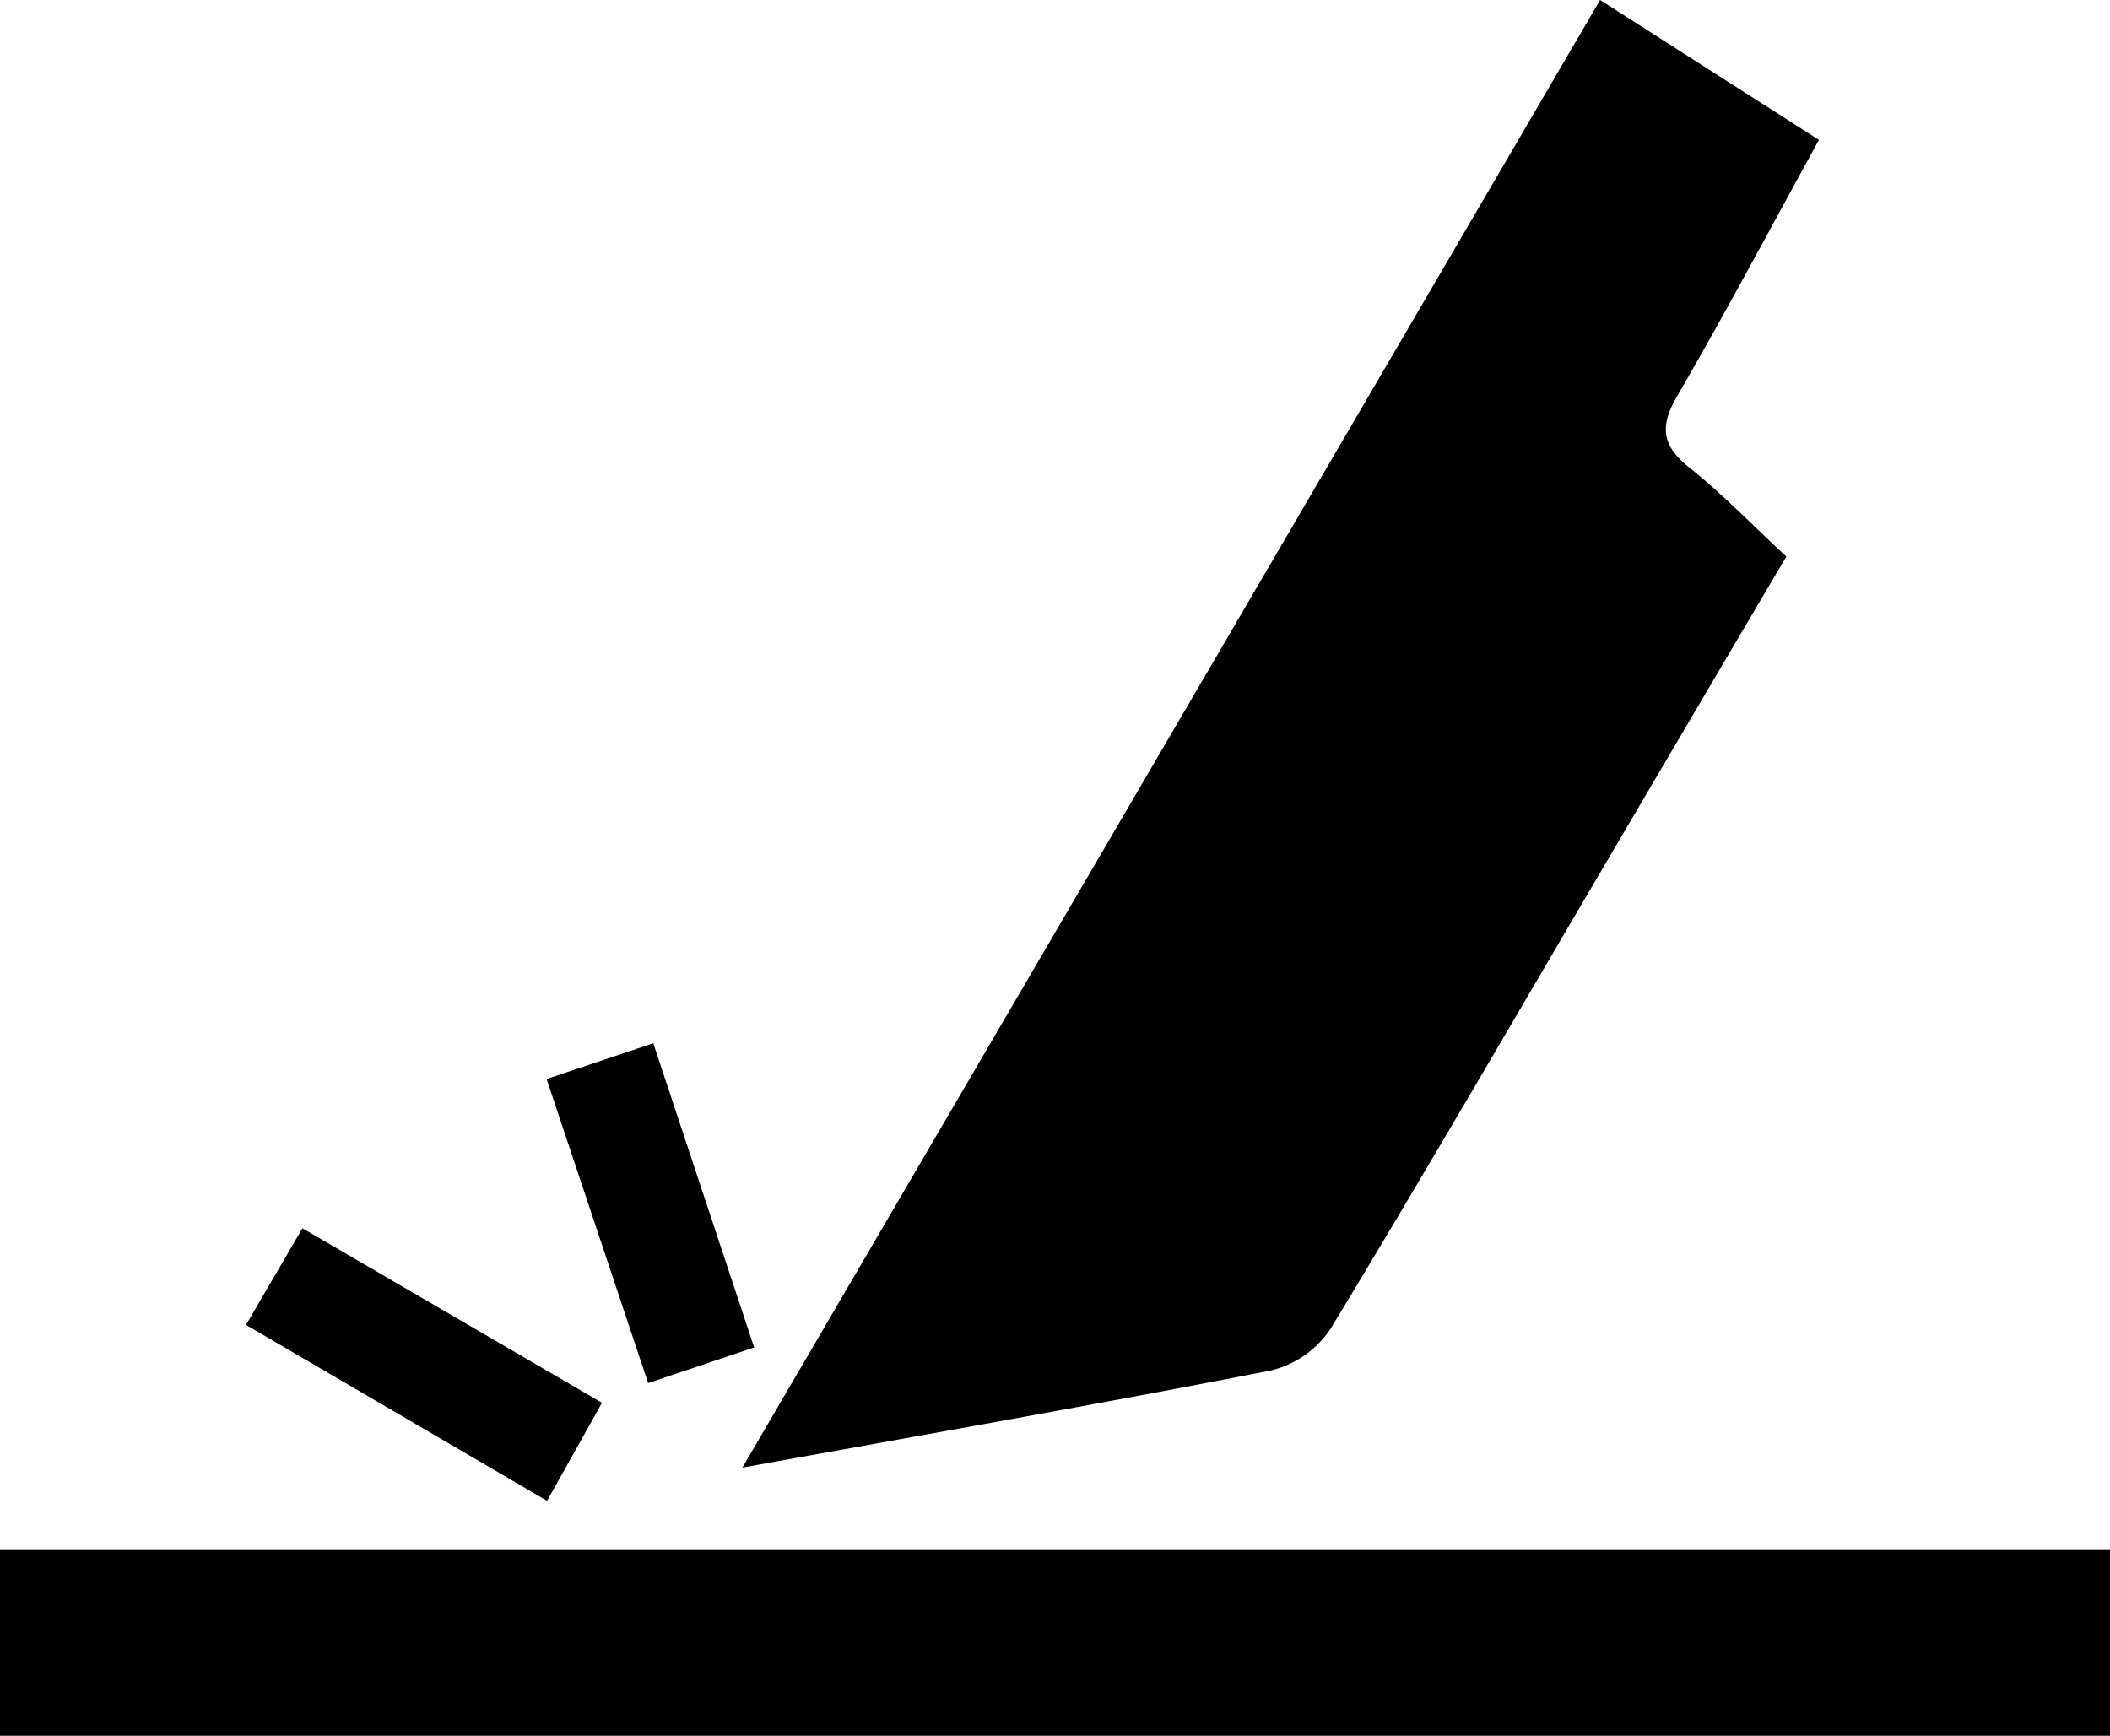 <svg id="Layer_1" data-name="Layer 1" xmlns="http://www.w3.org/2000/svg" viewBox="0 0 493 405.59"><path d="M425,32.69c-11.37,20.66-21.86,40.47-33.11,59.83-4.08,7-3.72,11.51,2.75,16.66,7.83,6.25,14.84,13.54,22.73,20.86-14.16,24-28.1,47.67-42,71.33-21.42,36.42-42.6,73-64.48,109.11A23.4,23.4,0,0,1,297,320.22c-40.24,7.88-80.63,14.93-123.55,22.71L373.86,0Z"/><path d="M0,405.59v-43.4H493v43.4Z"/><path d="M57.48,309.58,70.66,287l70,40.78-12.84,22.91Z"/><path d="M176.21,314.85l-24.77,8.32c-7.95-23.8-15.63-46.78-23.73-71.05l24.93-8.35Z"/></svg>